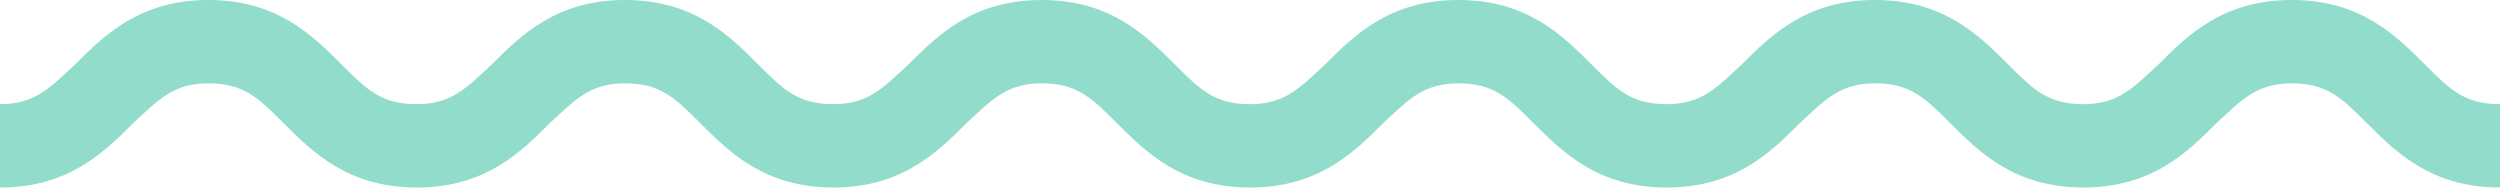 <?xml version="1.0" encoding="utf-8"?>
<!-- Generator: Adobe Illustrator 22.0.1, SVG Export Plug-In . SVG Version: 6.00 Build 0)  -->
<svg version="1.1" id="Layer_1" xmlns="http://www.w3.org/2000/svg" xmlns:xlink="http://www.w3.org/1999/xlink" x="0px" y="0px"
	 viewBox="0 0 120 9" style="enable-background:new 0 0 120 9;" xml:space="preserve" fill="#91DCCA">
<title>squigly</title>
<desc>Created with Sketch.</desc>
<g id="Page-1">
	<g id="Homepage" transform="translate(-1099, -1160)">
		<g id="home-text-block" transform="translate(165, 970)">
			<g id="Group-2">
				<g id="home-text" transform="translate(934, 57)">
					<g id="title-featured">
						<g id="squigly">
							<path d="M120,142c-3.3,0-5-1.7-6.4-3.1c-1.2-1.2-1.9-1.9-3.6-1.9s-2.4,0.8-3.6,1.9c-1.4,1.4-3.1,3.1-6.4,3.1s-5-1.7-6.4-3.1
								c-1.2-1.2-1.9-1.9-3.6-1.9s-2.4,0.8-3.6,1.9c-1.4,1.4-3.1,3.1-6.4,3.1s-5-1.7-6.4-3.1c-1.2-1.2-1.9-1.9-3.6-1.9
								s-2.4,0.8-3.6,1.9c-1.4,1.4-3.1,3.1-6.4,3.1c-3.3,0-5-1.7-6.4-3.1c-1.2-1.2-1.9-1.9-3.6-1.9s-2.4,0.8-3.6,1.9
								c-1.4,1.4-3.1,3.1-6.4,3.1s-5-1.7-6.4-3.1c-1.2-1.2-1.9-1.9-3.6-1.9s-2.4,0.8-3.6,1.9c-1.4,1.4-3.1,3.1-6.4,3.1
								s-5-1.7-6.4-3.1c-1.2-1.2-1.9-1.9-3.6-1.9s-2.4,0.8-3.6,1.9C5,140.3,3.3,142,0,142v-4c1.7,0,2.4-0.8,3.6-1.9
								C5,134.7,6.7,133,10,133s5,1.7,6.4,3.1c1.2,1.2,1.9,1.9,3.6,1.9s2.4-0.8,3.6-1.9c1.4-1.4,3.1-3.1,6.4-3.1s5,1.7,6.4,3.1
								c1.2,1.2,1.9,1.9,3.6,1.9s2.4-0.8,3.6-1.9c1.4-1.4,3.1-3.1,6.4-3.1s5,1.7,6.4,3.1c1.2,1.2,1.9,1.9,3.6,1.9
								c1.7,0,2.4-0.8,3.6-1.9c1.4-1.4,3.1-3.1,6.4-3.1s5,1.7,6.4,3.1c1.2,1.2,1.9,1.9,3.6,1.9s2.4-0.8,3.6-1.9
								c1.4-1.4,3.1-3.1,6.4-3.1s5,1.7,6.4,3.1c1.2,1.2,1.9,1.9,3.6,1.9s2.4-0.8,3.6-1.9c1.4-1.4,3.1-3.1,6.4-3.1s5,1.7,6.4,3.1
								c1.2,1.2,1.9,1.9,3.6,1.9V142z"/>
						</g>
					</g>
				</g>
			</g>
		</g>
	</g>
</g>
</svg>